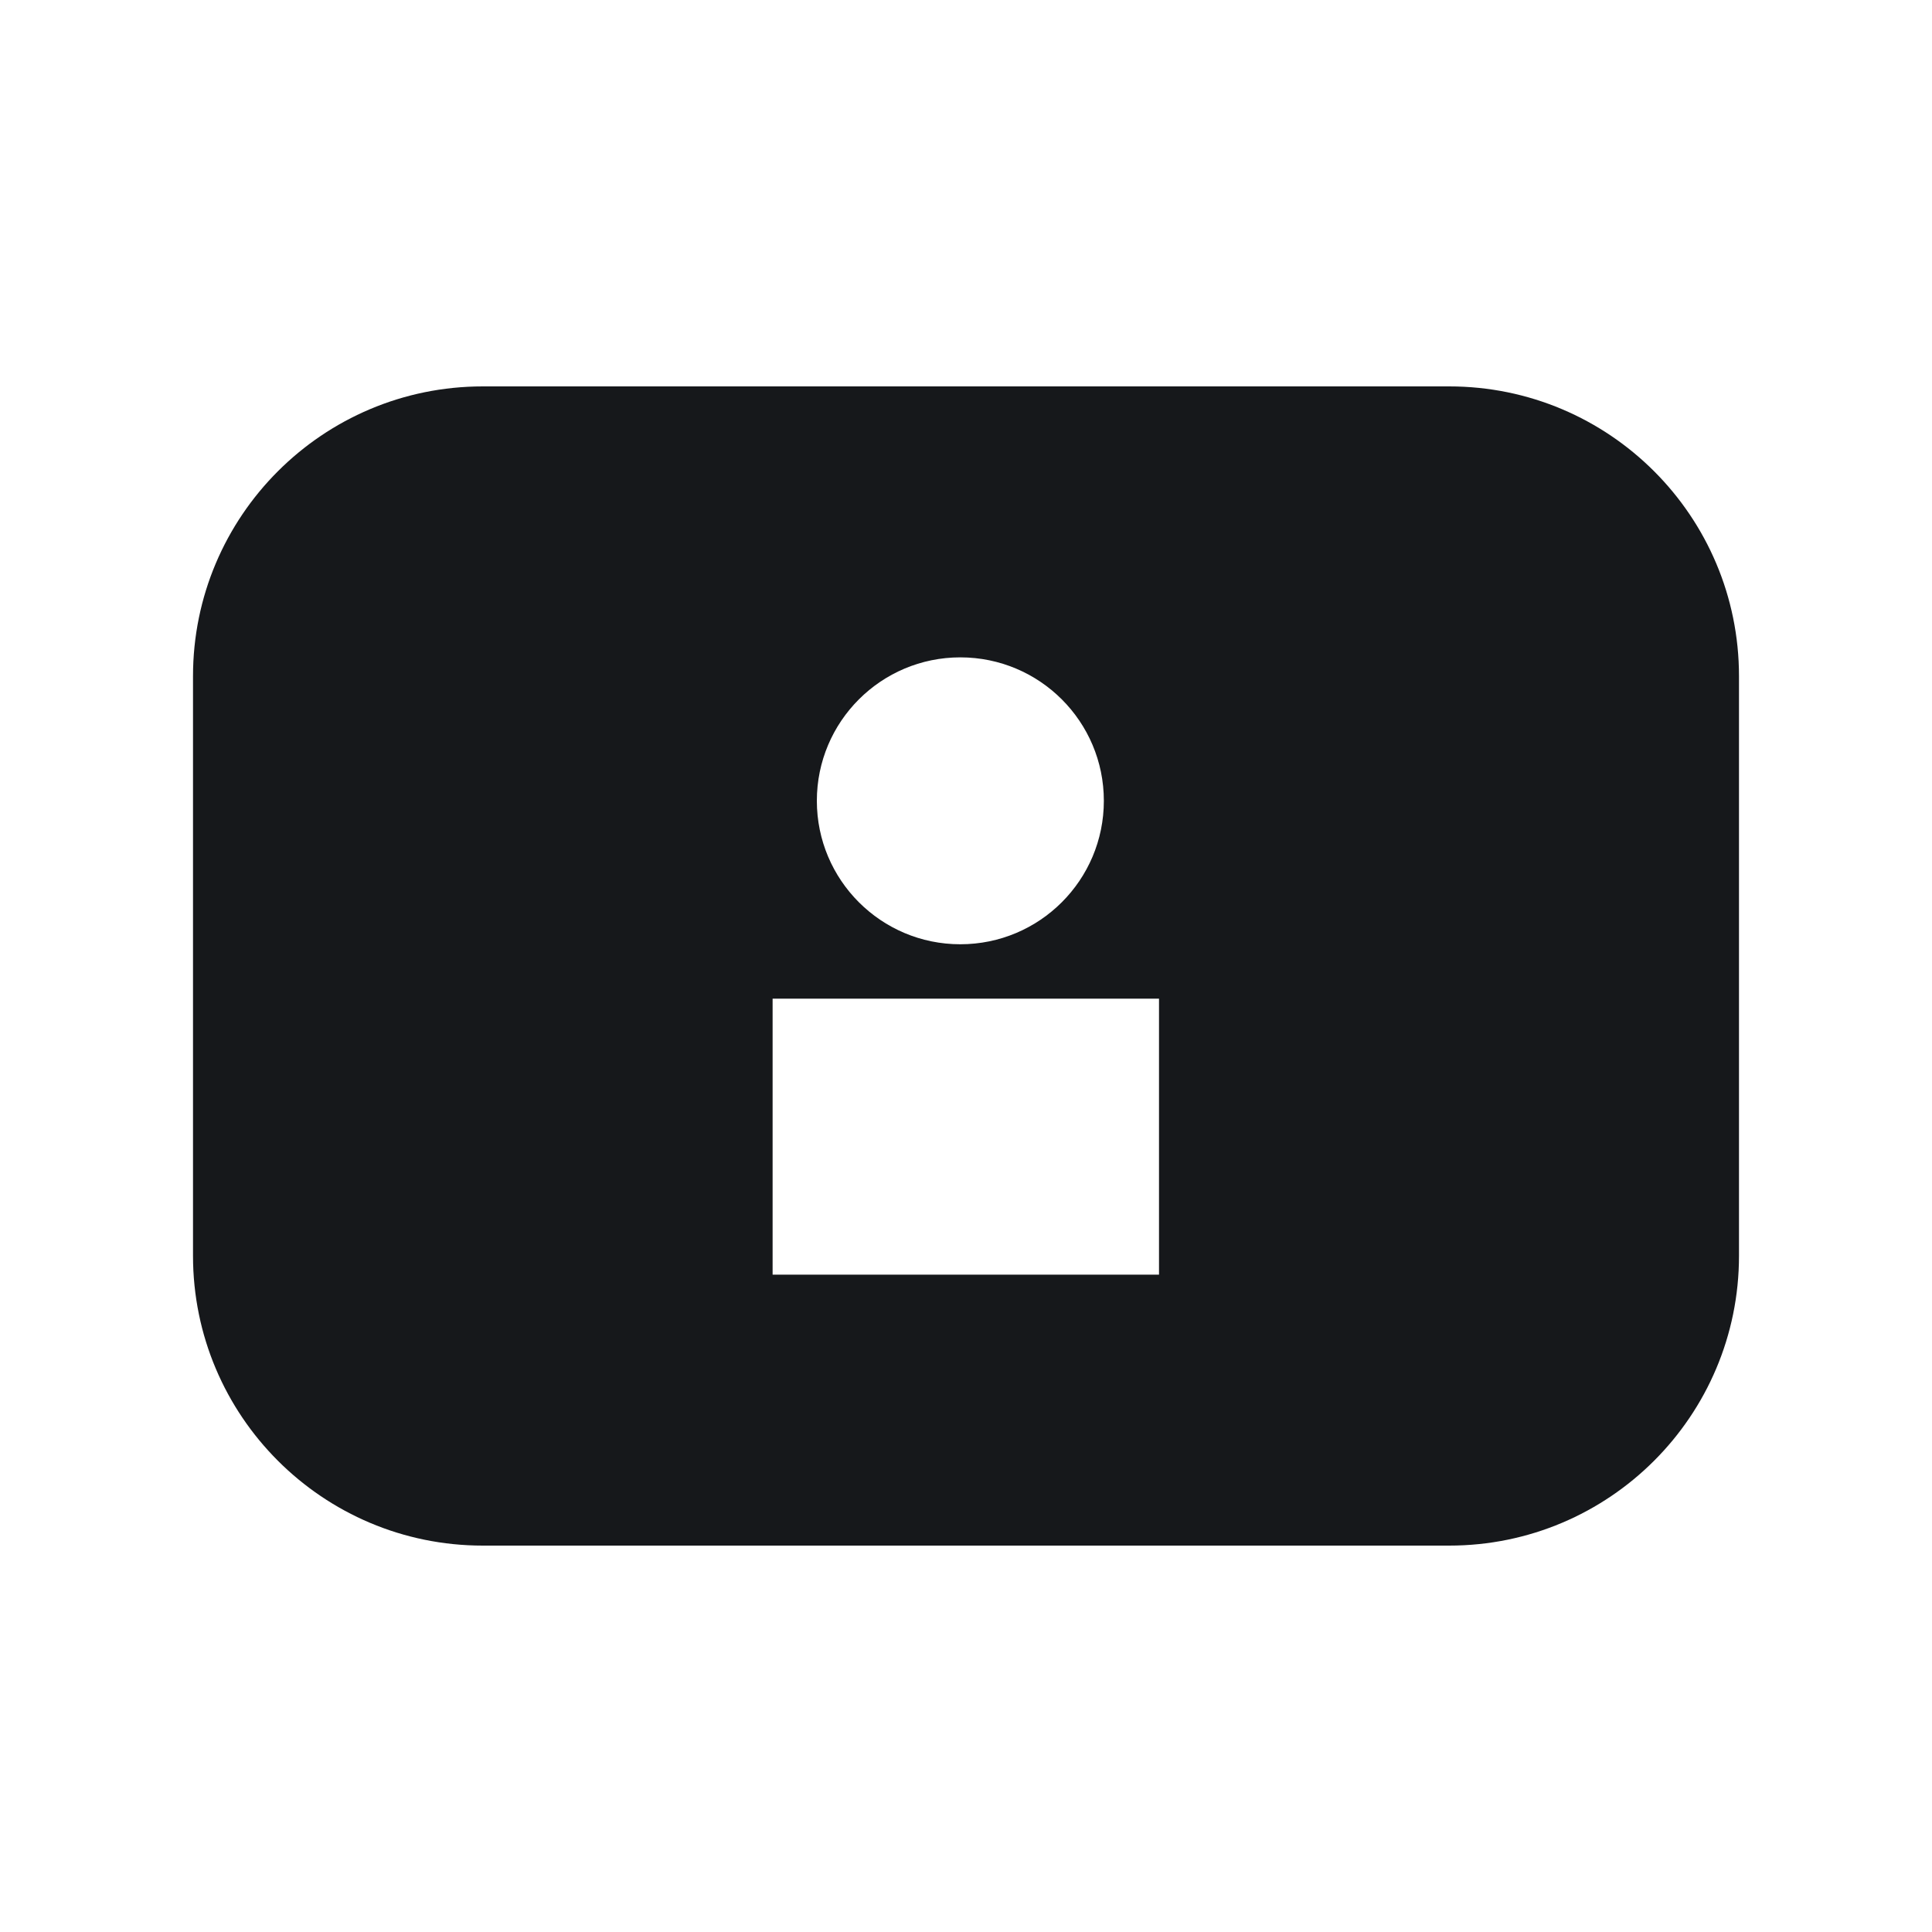 <svg width="20" height="20" viewBox="0 0 20 20" fill="none" xmlns="http://www.w3.org/2000/svg">
<path fill-rule="evenodd" clip-rule="evenodd" d="M15.002 4C16.659 4 18.002 5.343 18.002 7V13C18.002 14.657 16.659 16 15.002 16H4.998C3.341 16 1.998 14.657 1.998 13V7C1.998 5.343 3.341 4 4.998 4H15.002ZM7.998 10.338V13.195H11.998V10.338H7.998ZM9.941 6.805C9.121 6.805 8.456 7.47 8.456 8.29C8.456 9.11 9.121 9.775 9.941 9.775C10.762 9.775 11.427 9.11 11.427 8.29C11.427 7.47 10.762 6.805 9.941 6.805Z" fill="#16181B"/>
</svg>
